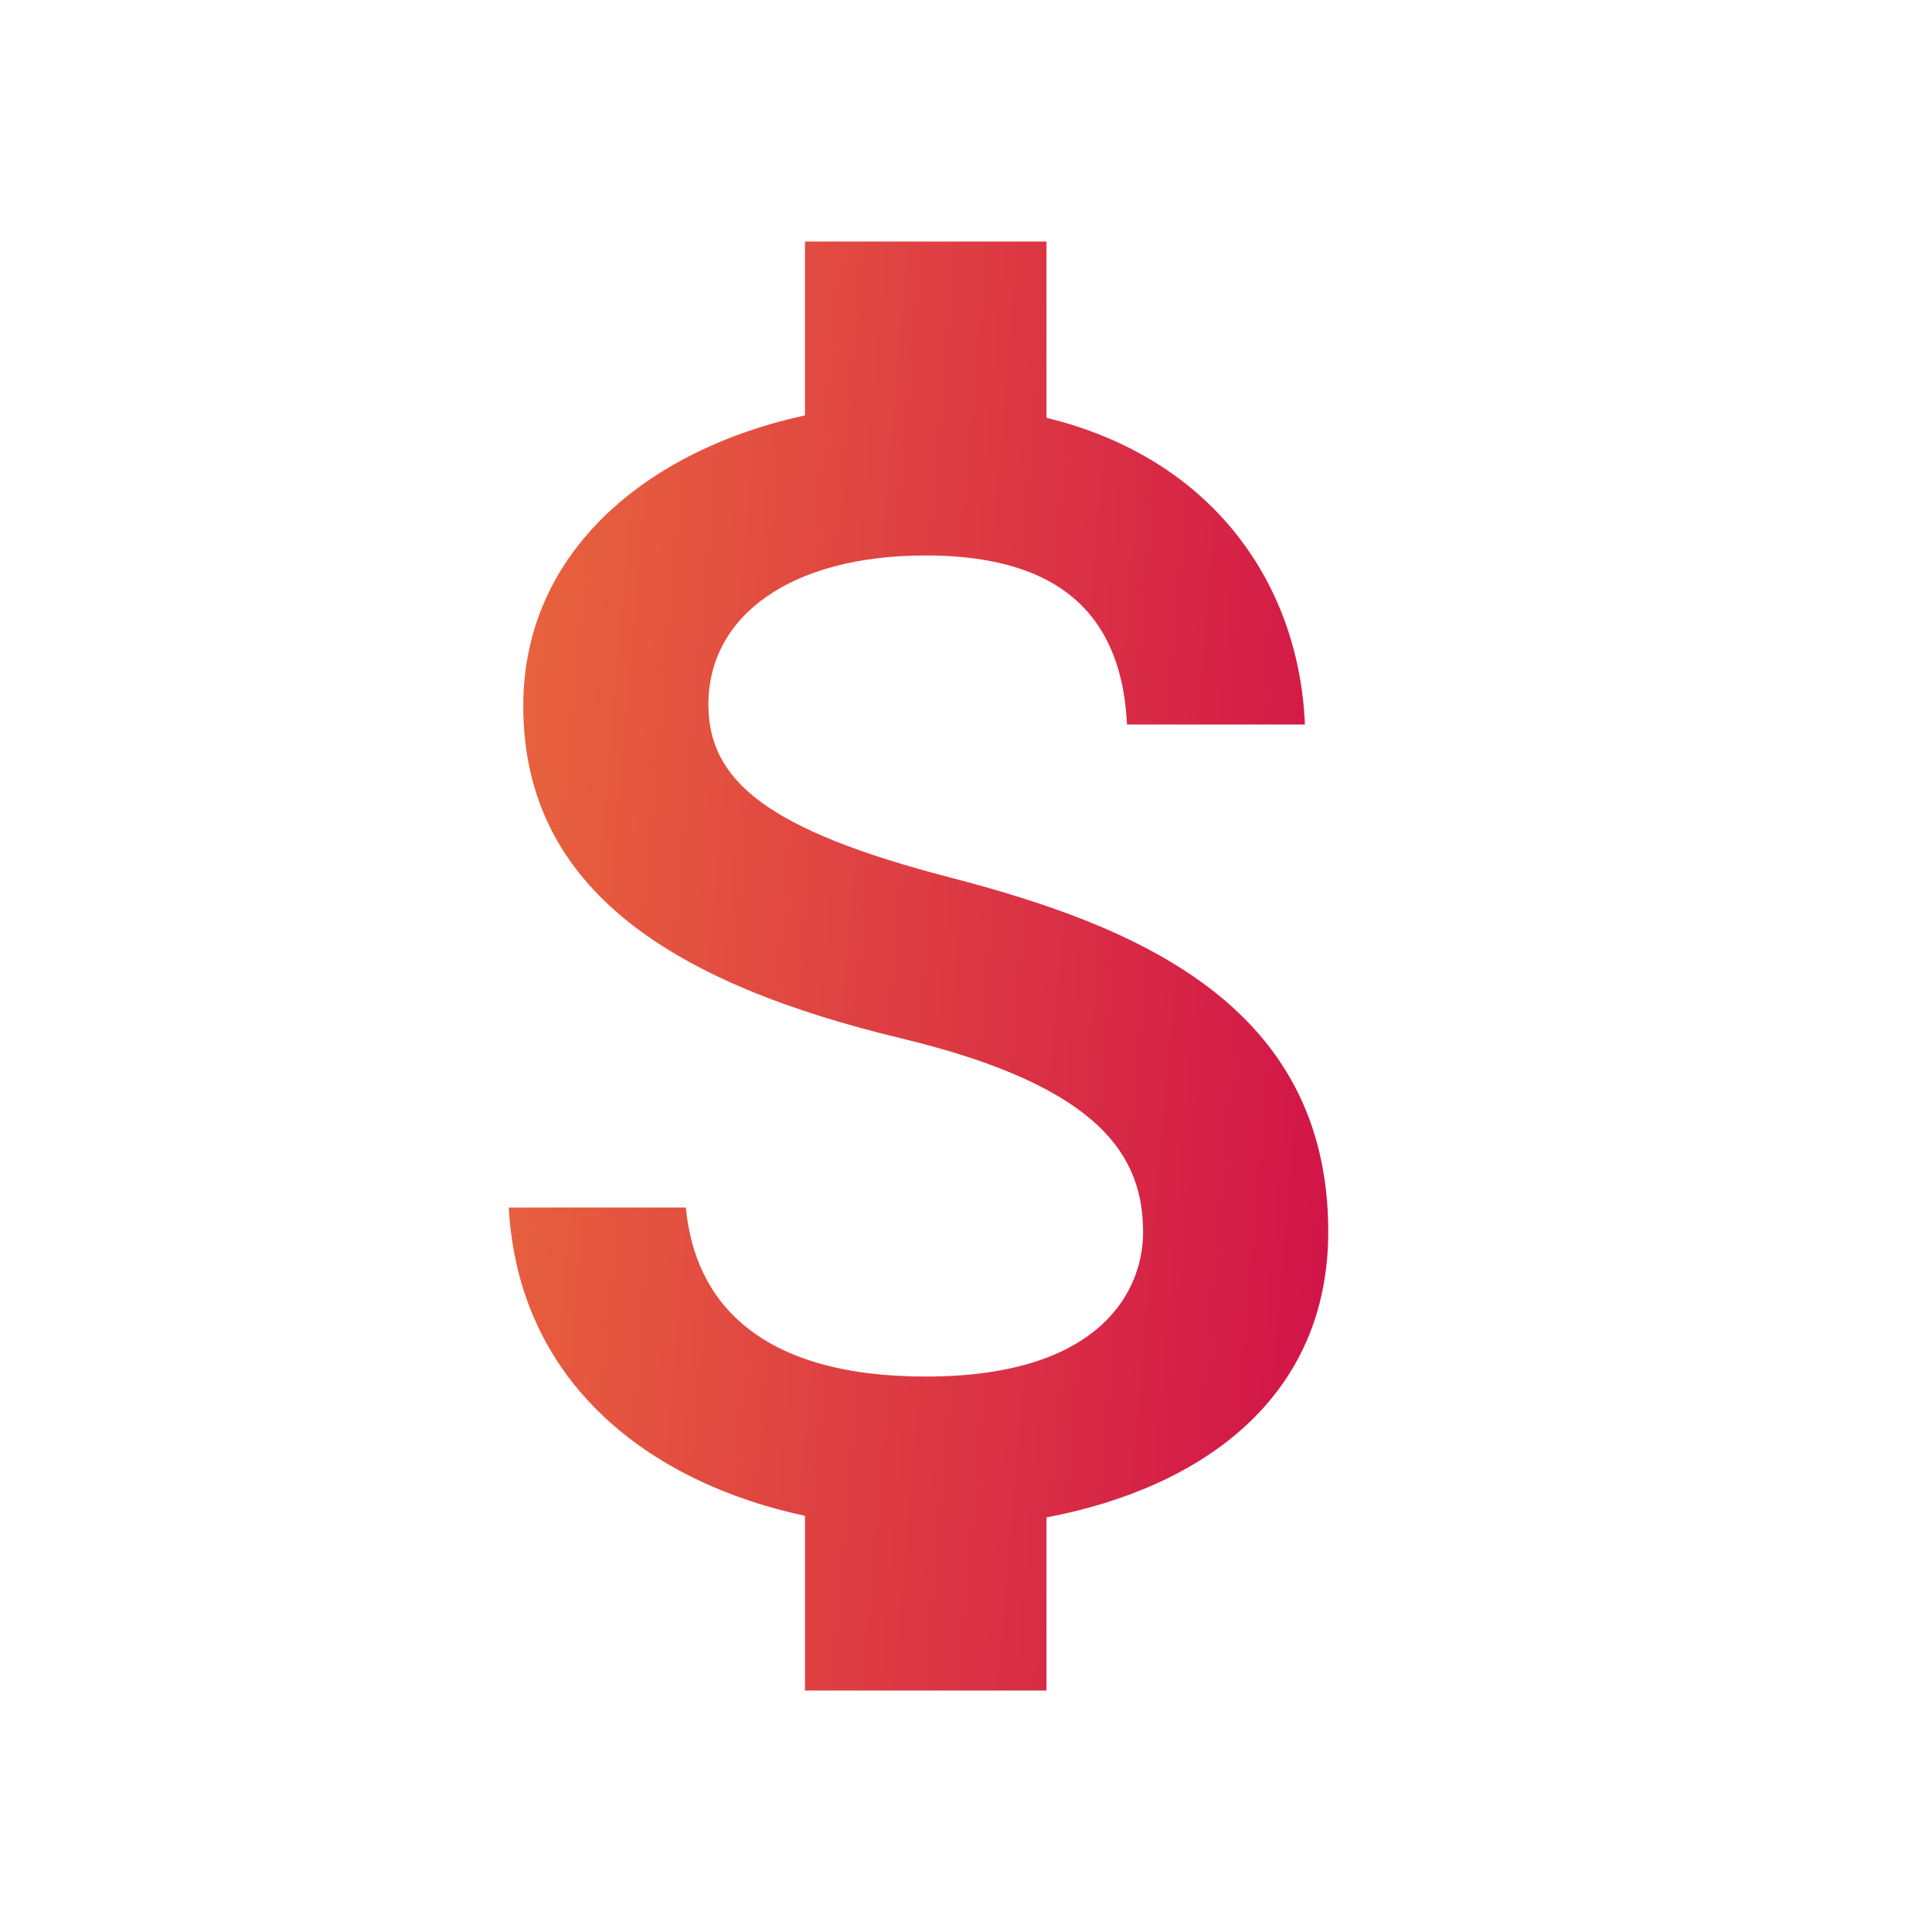 <svg width="80" height="80" viewBox="0 0 80 80" fill="none" xmlns="http://www.w3.org/2000/svg">
<g clip-path="url(#clip0_1622_3709)">
<path d="M39.333 36.333C31.767 34.367 29.333 32.333 29.333 29.167C29.333 25.533 32.7 23 38.333 23C44.267 23 46.467 25.833 46.667 30H54.033C53.8 24.267 50.3 19 43.333 17.3V10H33.333V17.2C26.867 18.6 21.667 22.8 21.667 29.233C21.667 36.933 28.033 40.767 37.333 43C45.667 45 47.333 47.933 47.333 51.033C47.333 53.333 45.7 57 38.333 57C31.467 57 28.767 53.933 28.4 50H21.067C21.467 57.3 26.933 61.4 33.333 62.767V70H43.333V62.833C49.833 61.6 55 57.833 55 51C55 41.533 46.9 38.3 39.333 36.333Z" fill="url(#paint0_linear_1622_3709)"/>
</g>
<defs>
<linearGradient id="paint0_linear_1622_3709" x1="5.278" y1="-8.75" x2="61.364" y2="-3.921" gradientUnits="userSpaceOnUse">
<stop stop-color="#F48D37"/>
<stop offset="1" stop-color="#D11149"/>
</linearGradient>
<clipPath id="clip0_1622_3709">
<rect width="80" height="80" fill="white"/>
</clipPath>
</defs>
</svg>
